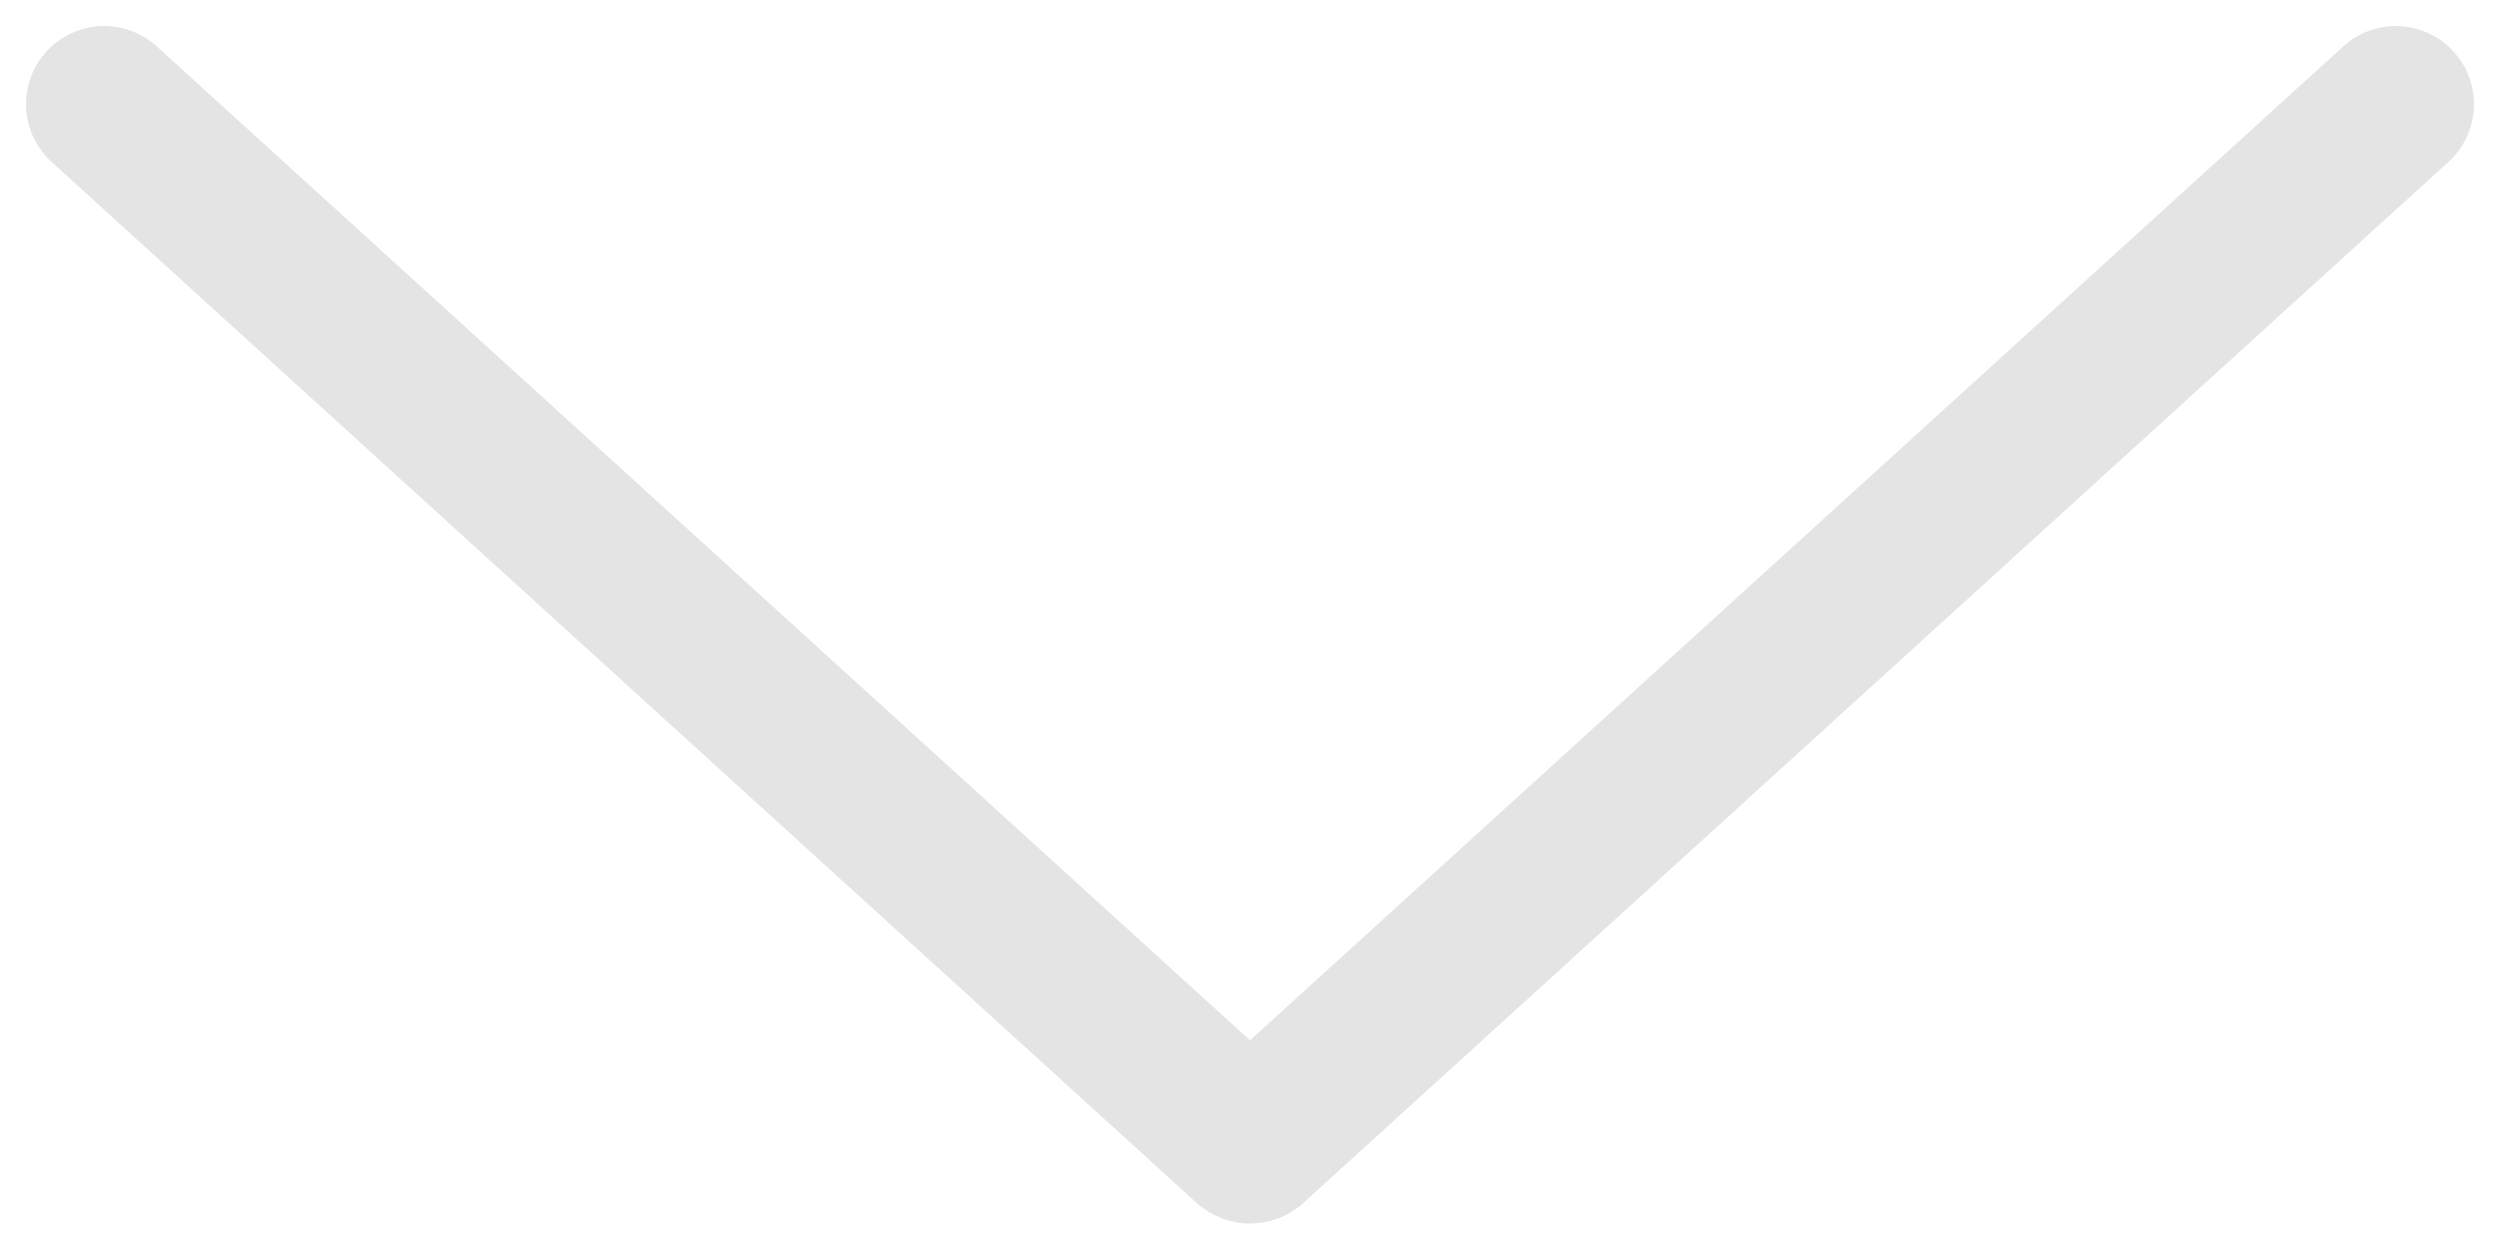 <svg width="24" height="12" viewBox="0 0 24 12" fill="none" xmlns="http://www.w3.org/2000/svg">
<path d="M23 1L12.007 10.994C12.003 10.997 11.997 10.997 11.993 10.994L1 1" stroke="#3B3B3B" stroke-opacity="0.14" stroke-width="1.5" stroke-linecap="round"/>
</svg>